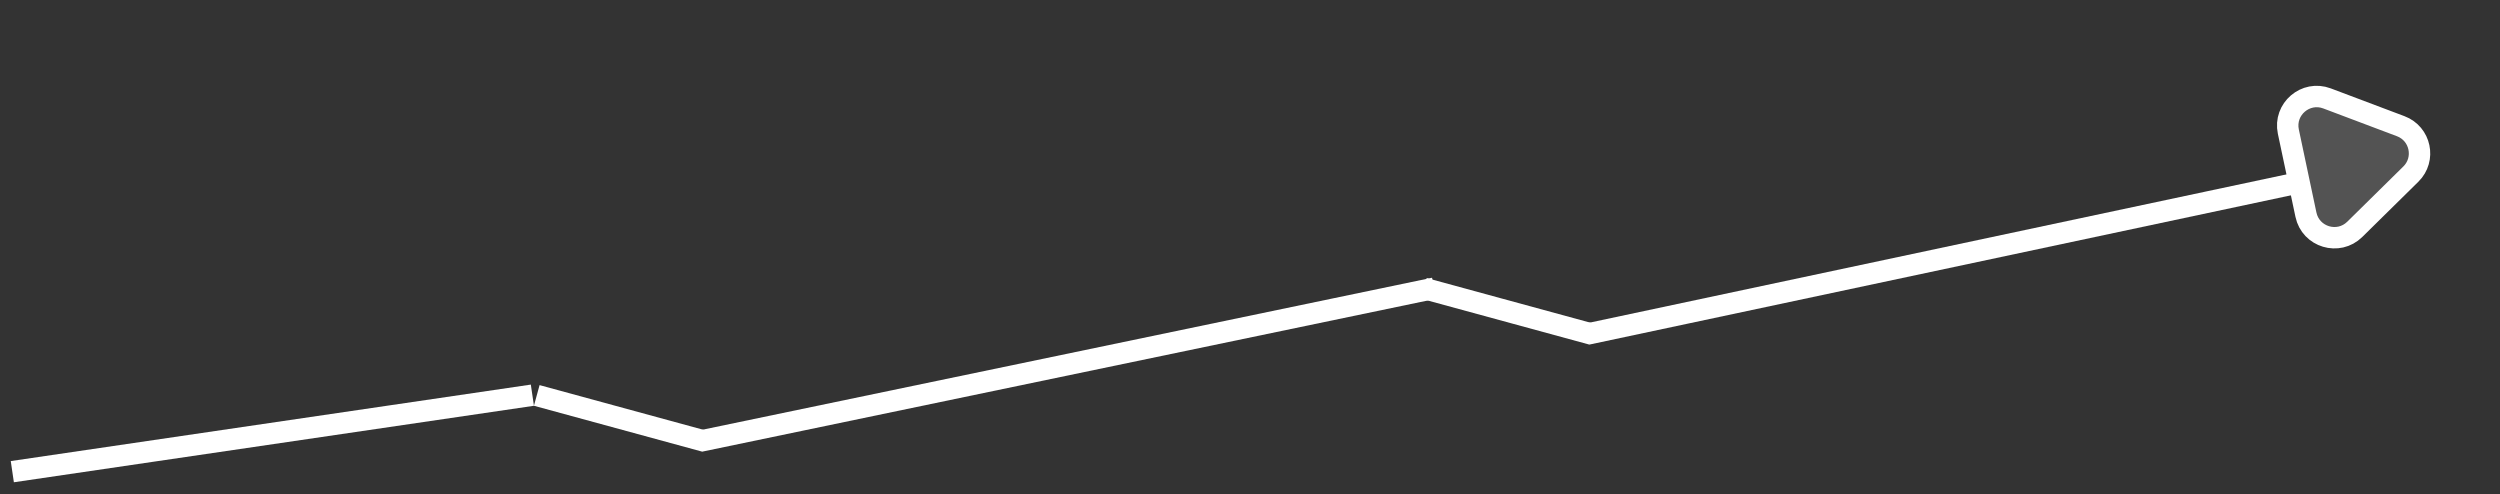 <svg xmlns="http://www.w3.org/2000/svg" width="177" height="35" viewBox="0 0 177 35" fill="none">
<rect x="0" y="0" width="177" height="35" fill="#333333" stroke="none"/>
<line x1="0.872" y1="33.394" x2="37.693" y2="27.979" stroke="white" stroke-width="1.516"/>
<line x1="38.002" y1="27.997" x2="49.915" y2="31.246" stroke="white" stroke-width="1.516"/>
<line x1="49.561" y1="31.235" x2="101.543" y2="20.406" stroke="white" stroke-width="1.516"/>
<line x1="100.814" y1="20.417" x2="112.726" y2="23.666" stroke="white" stroke-width="1.516"/>
<line x1="112.37" y1="23.655" x2="163.269" y2="12.826" stroke="white" stroke-width="1.516"/>
<path d="M169.971 8.935C171.376 9.464 171.759 11.272 170.689 12.326L166.717 16.238C165.559 17.379 163.597 16.789 163.26 15.199L162.015 9.319C161.679 7.729 163.233 6.394 164.754 6.968L169.971 8.935Z" fill="white" fill-opacity="0.16" stroke="white" stroke-width="1.516"/>
</svg>